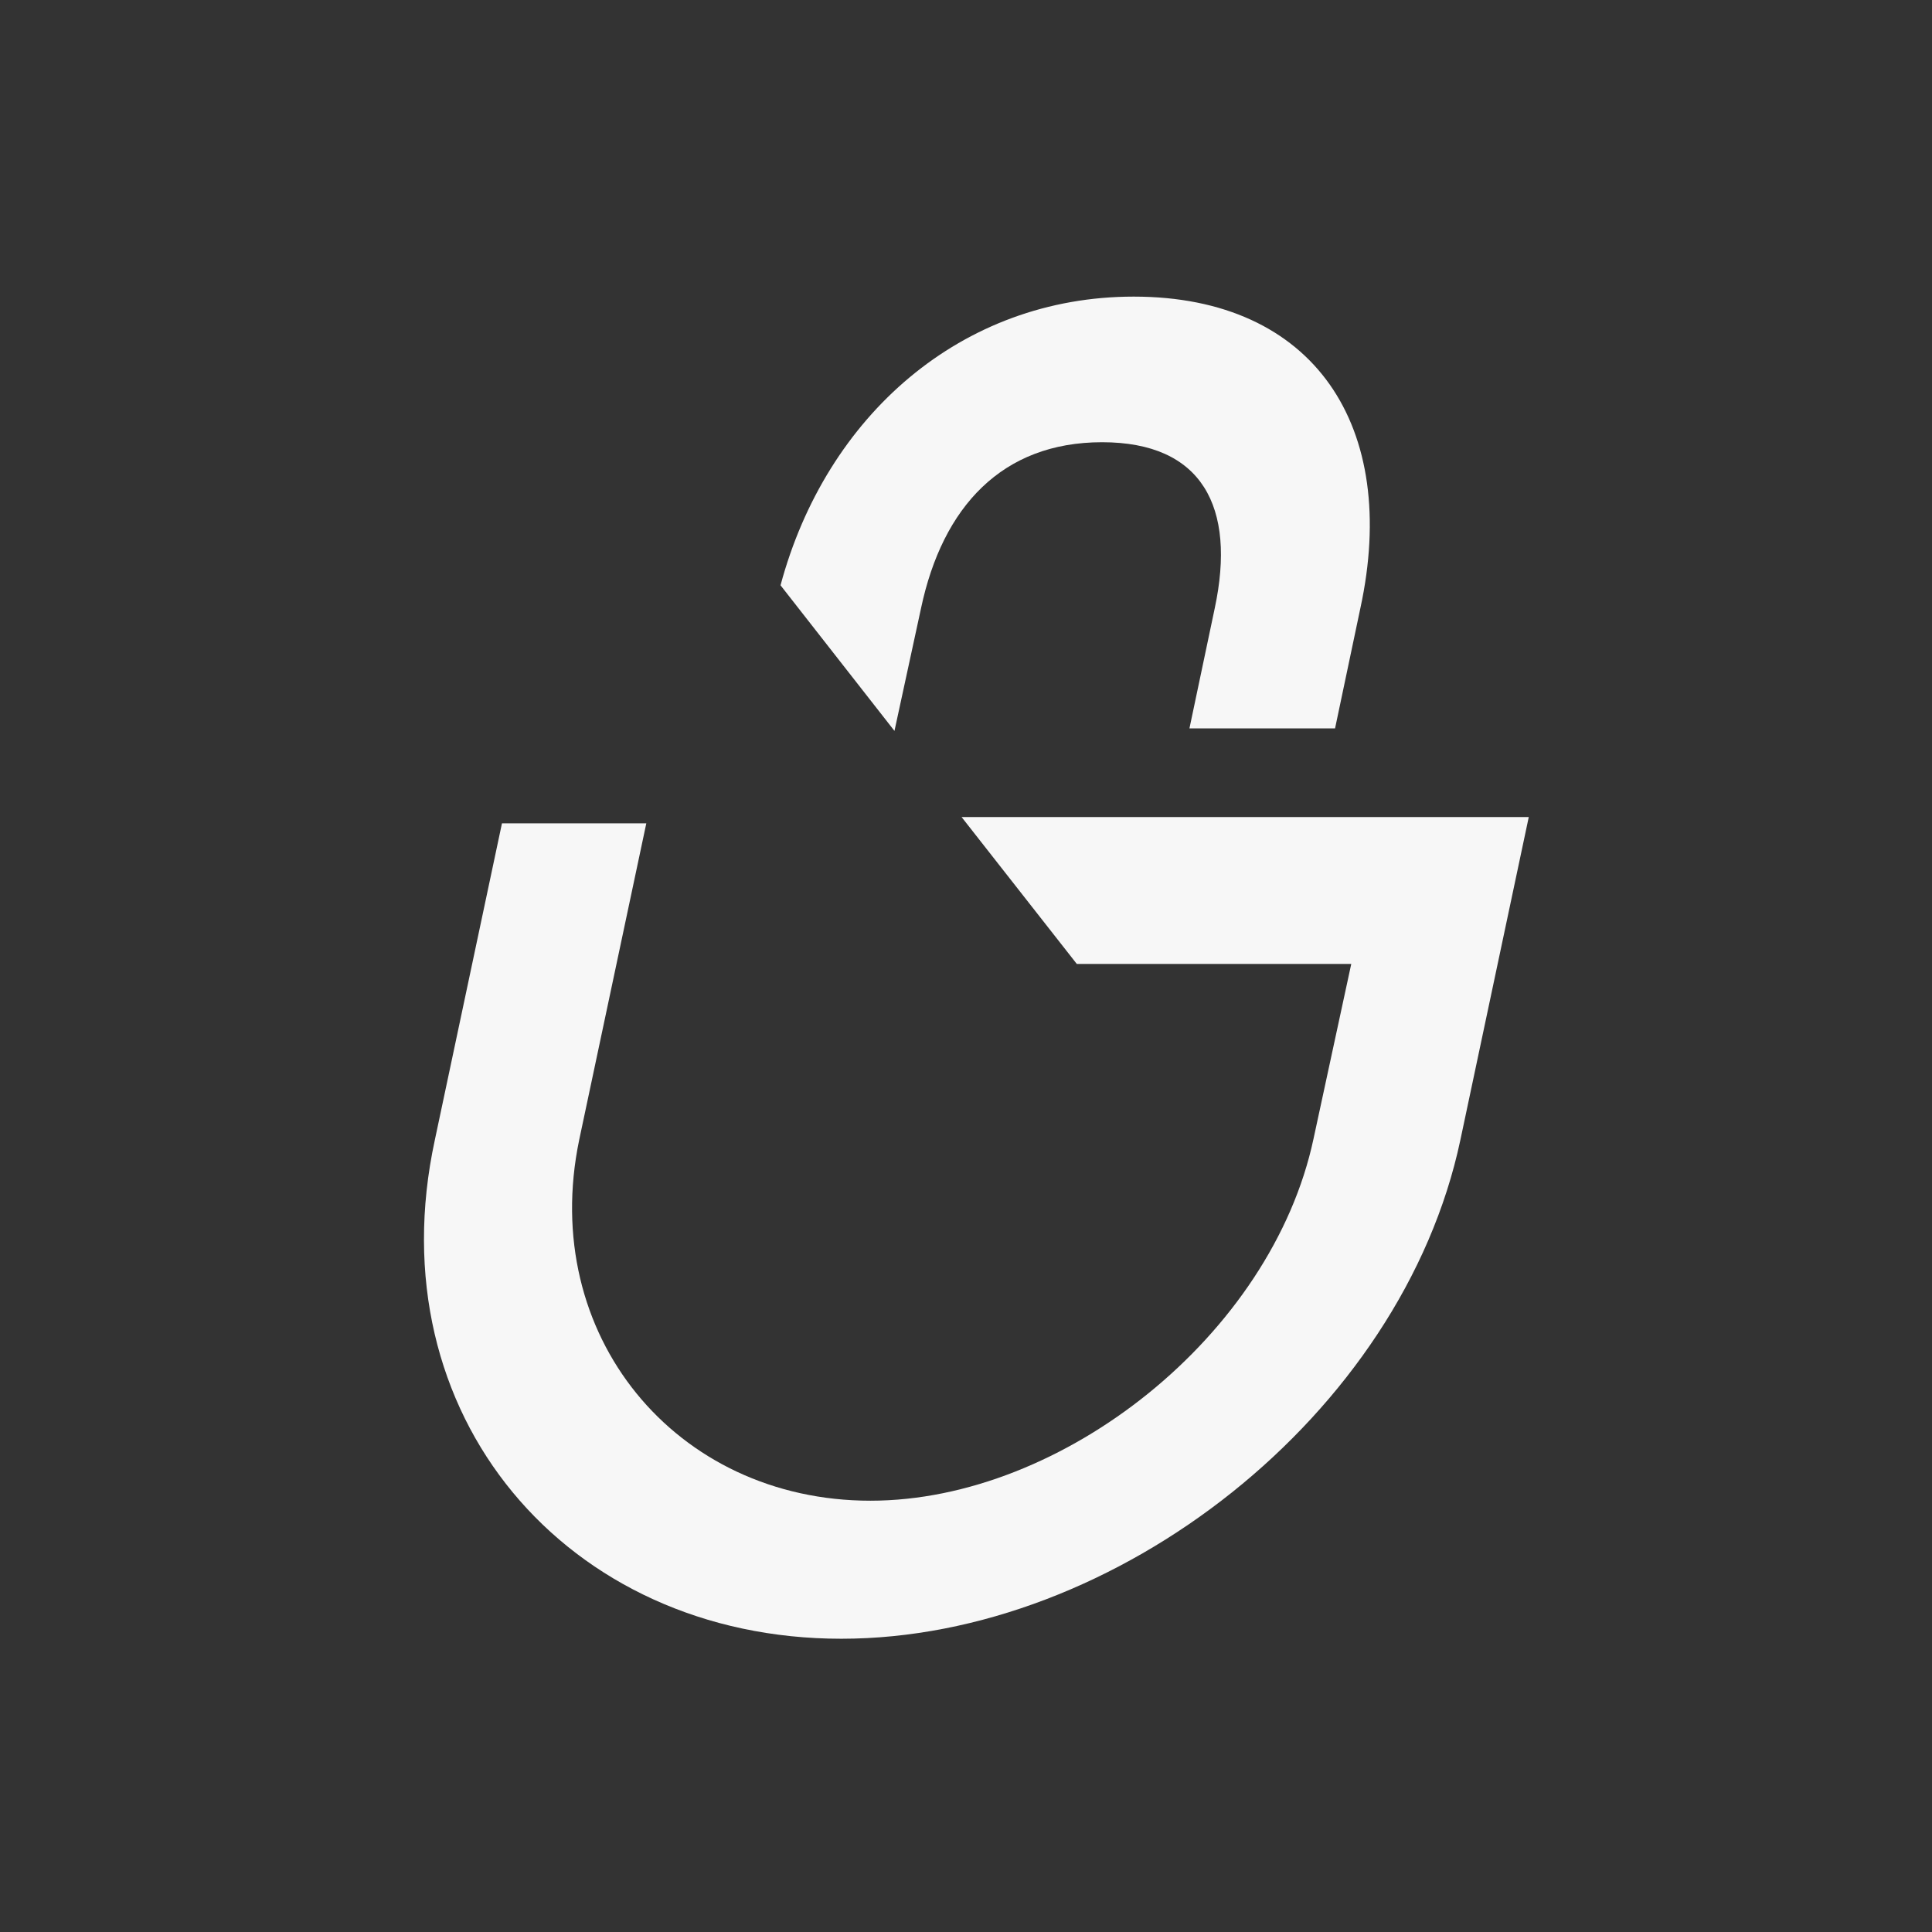 <svg width="38" height="38" viewBox="0 0 38 38" fill="none" xmlns="http://www.w3.org/2000/svg">
<rect x="0" y="0" width="38" height="38" fill="#333333" stroke="none"/>
<path d="M26.583 18.934L25.836 22.395C25.014 26.255 20.905 29.517 17.12 29.517C13.285 29.517 10.595 26.255 11.392 22.42L12.712 16.194H9.873L8.553 22.42C7.383 27.824 11.143 32.232 16.547 32.232C21.951 32.232 27.579 27.824 28.724 22.42L30.069 16.07H18.987H18.913L21.179 18.959H26.583V18.934Z" fill="#F7F7F7"/>
<path d="M15.352 11.512L17.593 14.376L18.116 11.961C18.539 9.968 19.71 8.698 21.677 8.698C23.644 8.698 24.317 9.968 23.893 11.961L23.395 14.326H26.259L26.757 11.961C27.529 8.399 25.861 5.834 22.299 5.834C18.913 5.834 16.248 8.175 15.352 11.512Z" fill="#F7F7F7"/>
</svg>

